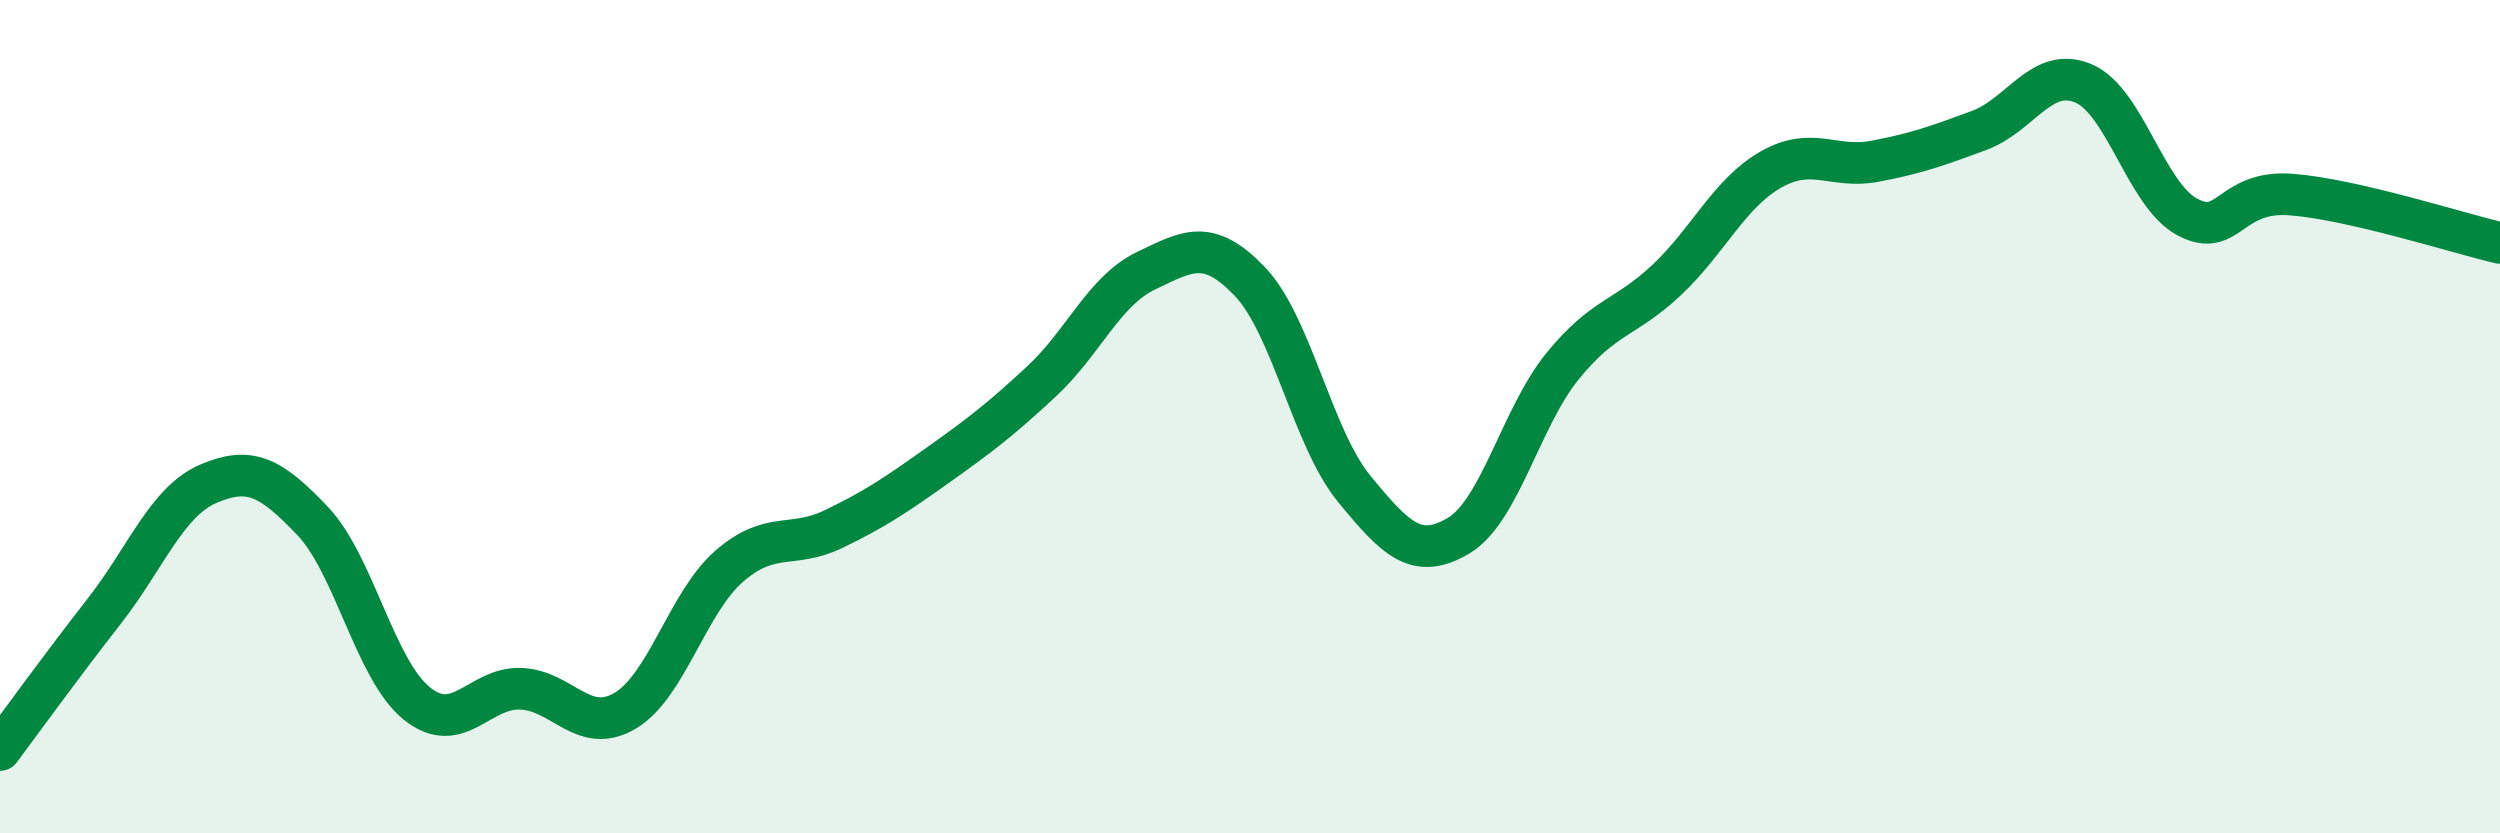 
    <svg width="60" height="20" viewBox="0 0 60 20" xmlns="http://www.w3.org/2000/svg">
      <path
        d="M 0,18 C 0.5,17.33 1.5,15.95 2.5,14.67 C 3.5,13.39 4,12.04 5,11.61 C 6,11.18 6.5,11.45 7.5,12.5 C 8.5,13.55 9,16.07 10,16.88 C 11,17.69 11.5,16.49 12.5,16.53 C 13.5,16.57 14,17.65 15,17.06 C 16,16.47 16.5,14.46 17.5,13.59 C 18.5,12.72 19,13.18 20,12.7 C 21,12.22 21.5,11.88 22.5,11.17 C 23.5,10.46 24,10.08 25,9.15 C 26,8.22 26.5,6.98 27.5,6.5 C 28.5,6.02 29,5.71 30,6.76 C 31,7.81 31.5,10.51 32.5,11.73 C 33.5,12.95 34,13.45 35,12.86 C 36,12.27 36.5,10.02 37.5,8.79 C 38.5,7.56 39,7.66 40,6.72 C 41,5.78 41.5,4.64 42.5,4.07 C 43.5,3.5 44,4.06 45,3.87 C 46,3.68 46.5,3.5 47.5,3.13 C 48.5,2.76 49,1.58 50,2 C 51,2.42 51.5,4.68 52.5,5.21 C 53.5,5.74 53.5,4.55 55,4.67 C 56.5,4.79 59,5.6 60,5.83L60 20L0 20Z"
        fill="#008740"
        opacity="0.1"
        stroke-linecap="round"
        stroke-linejoin="round"
      />
      <path
        d="M 0,18 C 0.5,17.33 1.5,15.95 2.5,14.67 C 3.5,13.39 4,12.04 5,11.61 C 6,11.18 6.5,11.45 7.5,12.5 C 8.5,13.55 9,16.07 10,16.88 C 11,17.69 11.5,16.49 12.5,16.53 C 13.5,16.57 14,17.65 15,17.06 C 16,16.47 16.5,14.46 17.5,13.59 C 18.5,12.72 19,13.18 20,12.7 C 21,12.22 21.5,11.88 22.5,11.17 C 23.5,10.46 24,10.08 25,9.15 C 26,8.22 26.5,6.98 27.5,6.5 C 28.5,6.02 29,5.71 30,6.76 C 31,7.81 31.5,10.51 32.5,11.73 C 33.5,12.95 34,13.45 35,12.86 C 36,12.27 36.5,10.02 37.5,8.79 C 38.5,7.56 39,7.66 40,6.72 C 41,5.78 41.5,4.64 42.5,4.07 C 43.5,3.5 44,4.06 45,3.87 C 46,3.68 46.5,3.5 47.5,3.13 C 48.5,2.76 49,1.58 50,2 C 51,2.42 51.5,4.68 52.5,5.21 C 53.5,5.74 53.5,4.55 55,4.67 C 56.5,4.79 59,5.6 60,5.83"
        stroke="#008740"
        stroke-width="1"
        fill="none"
        stroke-linecap="round"
        stroke-linejoin="round"
      />
    </svg>
  